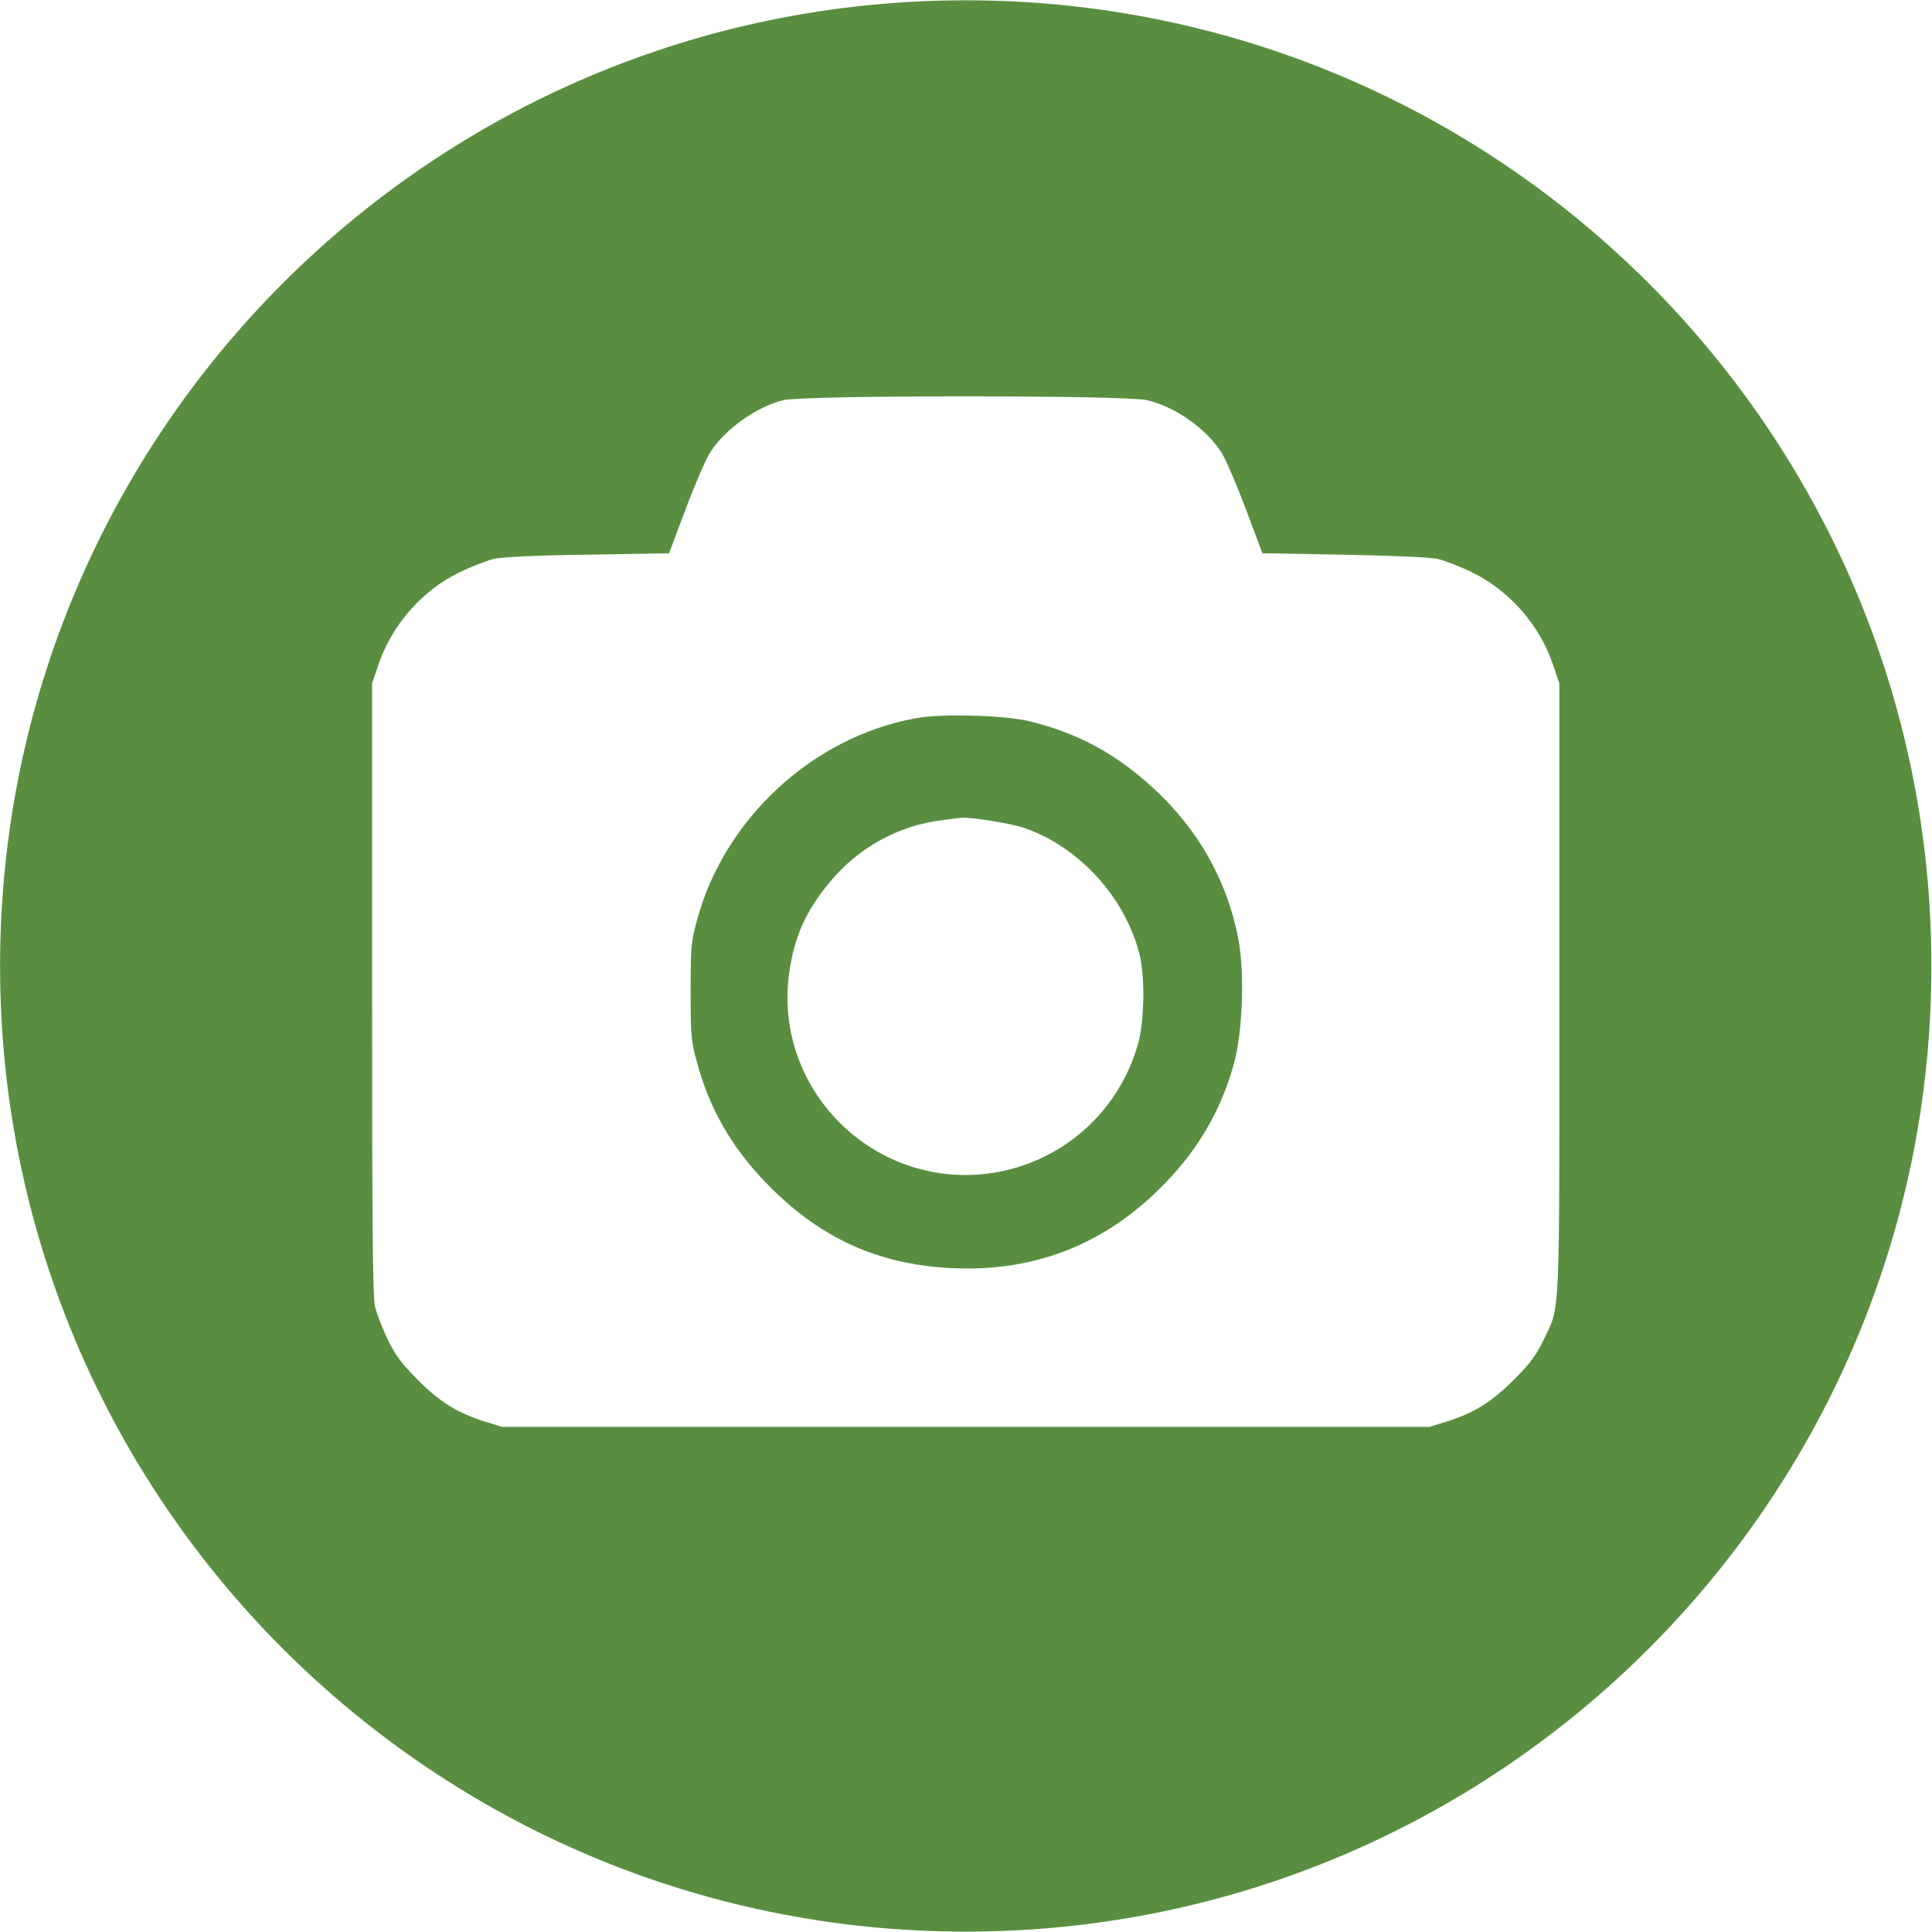 <svg xmlns="http://www.w3.org/2000/svg" width="2595" height="2595" viewBox="0 0 2595 2595" fill="none"><path d="M1297.15 0.409C2013.48 0.409 2594.19 581.115 2594.19 1297.45C2594.19 2013.79 2013.48 2594.49 1297.15 2594.5C580.808 2594.5 0.103 2013.79 0.103 1297.45C0.103 581.115 580.808 0.409 1297.15 0.409ZM1540.56 537.494C1511.22 530.628 1080.87 530.628 1052.16 537.494C1016.89 545.92 975.076 575.568 954.791 606.151C948.861 614.89 933.882 649.53 921.399 682.609L898.617 743.152L789.703 745.025C719.798 745.962 674.547 748.146 663.624 750.643C654.262 752.827 633.977 760.628 618.373 768.118C567.817 792.148 526.311 839.272 508.522 892.325L499.784 917.915V1328.3C499.784 1661.59 500.72 1741.8 503.841 1755.84C506.337 1765.2 513.827 1784.86 521.005 1799.53C531.303 1820.75 539.418 1831.36 560.639 1852.9C590.286 1882.85 614.317 1897.83 651.142 1909.38L674.547 1916.56H1919.73L1943.14 1909.38C1979.96 1897.83 2003.99 1882.85 2033.95 1852.58C2055.8 1830.74 2063.29 1820.44 2073.58 1799.22C2095.74 1752.41 2094.49 1782.05 2094.49 1328.3V917.915L2085.76 892.325C2067.97 839.272 2026.46 792.148 1975.9 768.118C1960.61 760.628 1940.02 752.827 1930.65 750.643C1920.04 748.458 1872.61 746.274 1804.58 745.025L1695.66 743.152L1673.19 683.234C1660.71 650.154 1646.04 616.138 1640.42 607.399C1619.83 575.568 1578.32 546.232 1540.56 537.494ZM1230.04 964.727C1265.62 958.173 1349.26 960.669 1382.96 968.783C1437.26 982.202 1481.26 1003.42 1522.77 1036.19C1600.16 1097.05 1648.22 1175.38 1664.14 1266.19C1671.63 1309.57 1668.82 1384.78 1658.21 1425.35C1641.98 1486.83 1612.34 1539.57 1567.08 1587.01C1485.01 1673.14 1384.21 1711.84 1265 1702.47C1172 1695.3 1096.79 1659.1 1029.38 1589.19C981.942 1540.2 953.231 1489.64 935.755 1425.66C928.265 1397.58 927.641 1390.71 927.641 1331.42C927.641 1271.81 928.265 1265.26 936.066 1236.23C972.891 1099.54 1091.79 989.693 1230.04 964.727ZM1376.09 1112.16C1357.99 1105.92 1303.38 1097.18 1290.27 1098.43C1288.09 1098.74 1277.16 1099.99 1265.93 1101.55C1207.26 1108.42 1152.33 1138.69 1114.26 1185.19C1082.43 1223.26 1066.51 1259.15 1059.96 1307.21C1039.36 1455.76 1161.39 1586.83 1311.49 1577.78C1414.17 1571.22 1500.61 1501.32 1528.7 1401.77C1537.44 1369.94 1538.06 1309.7 1529.95 1279.12C1509.35 1203.29 1449.12 1137.75 1376.09 1112.16Z" fill="#598E40"></path></svg>